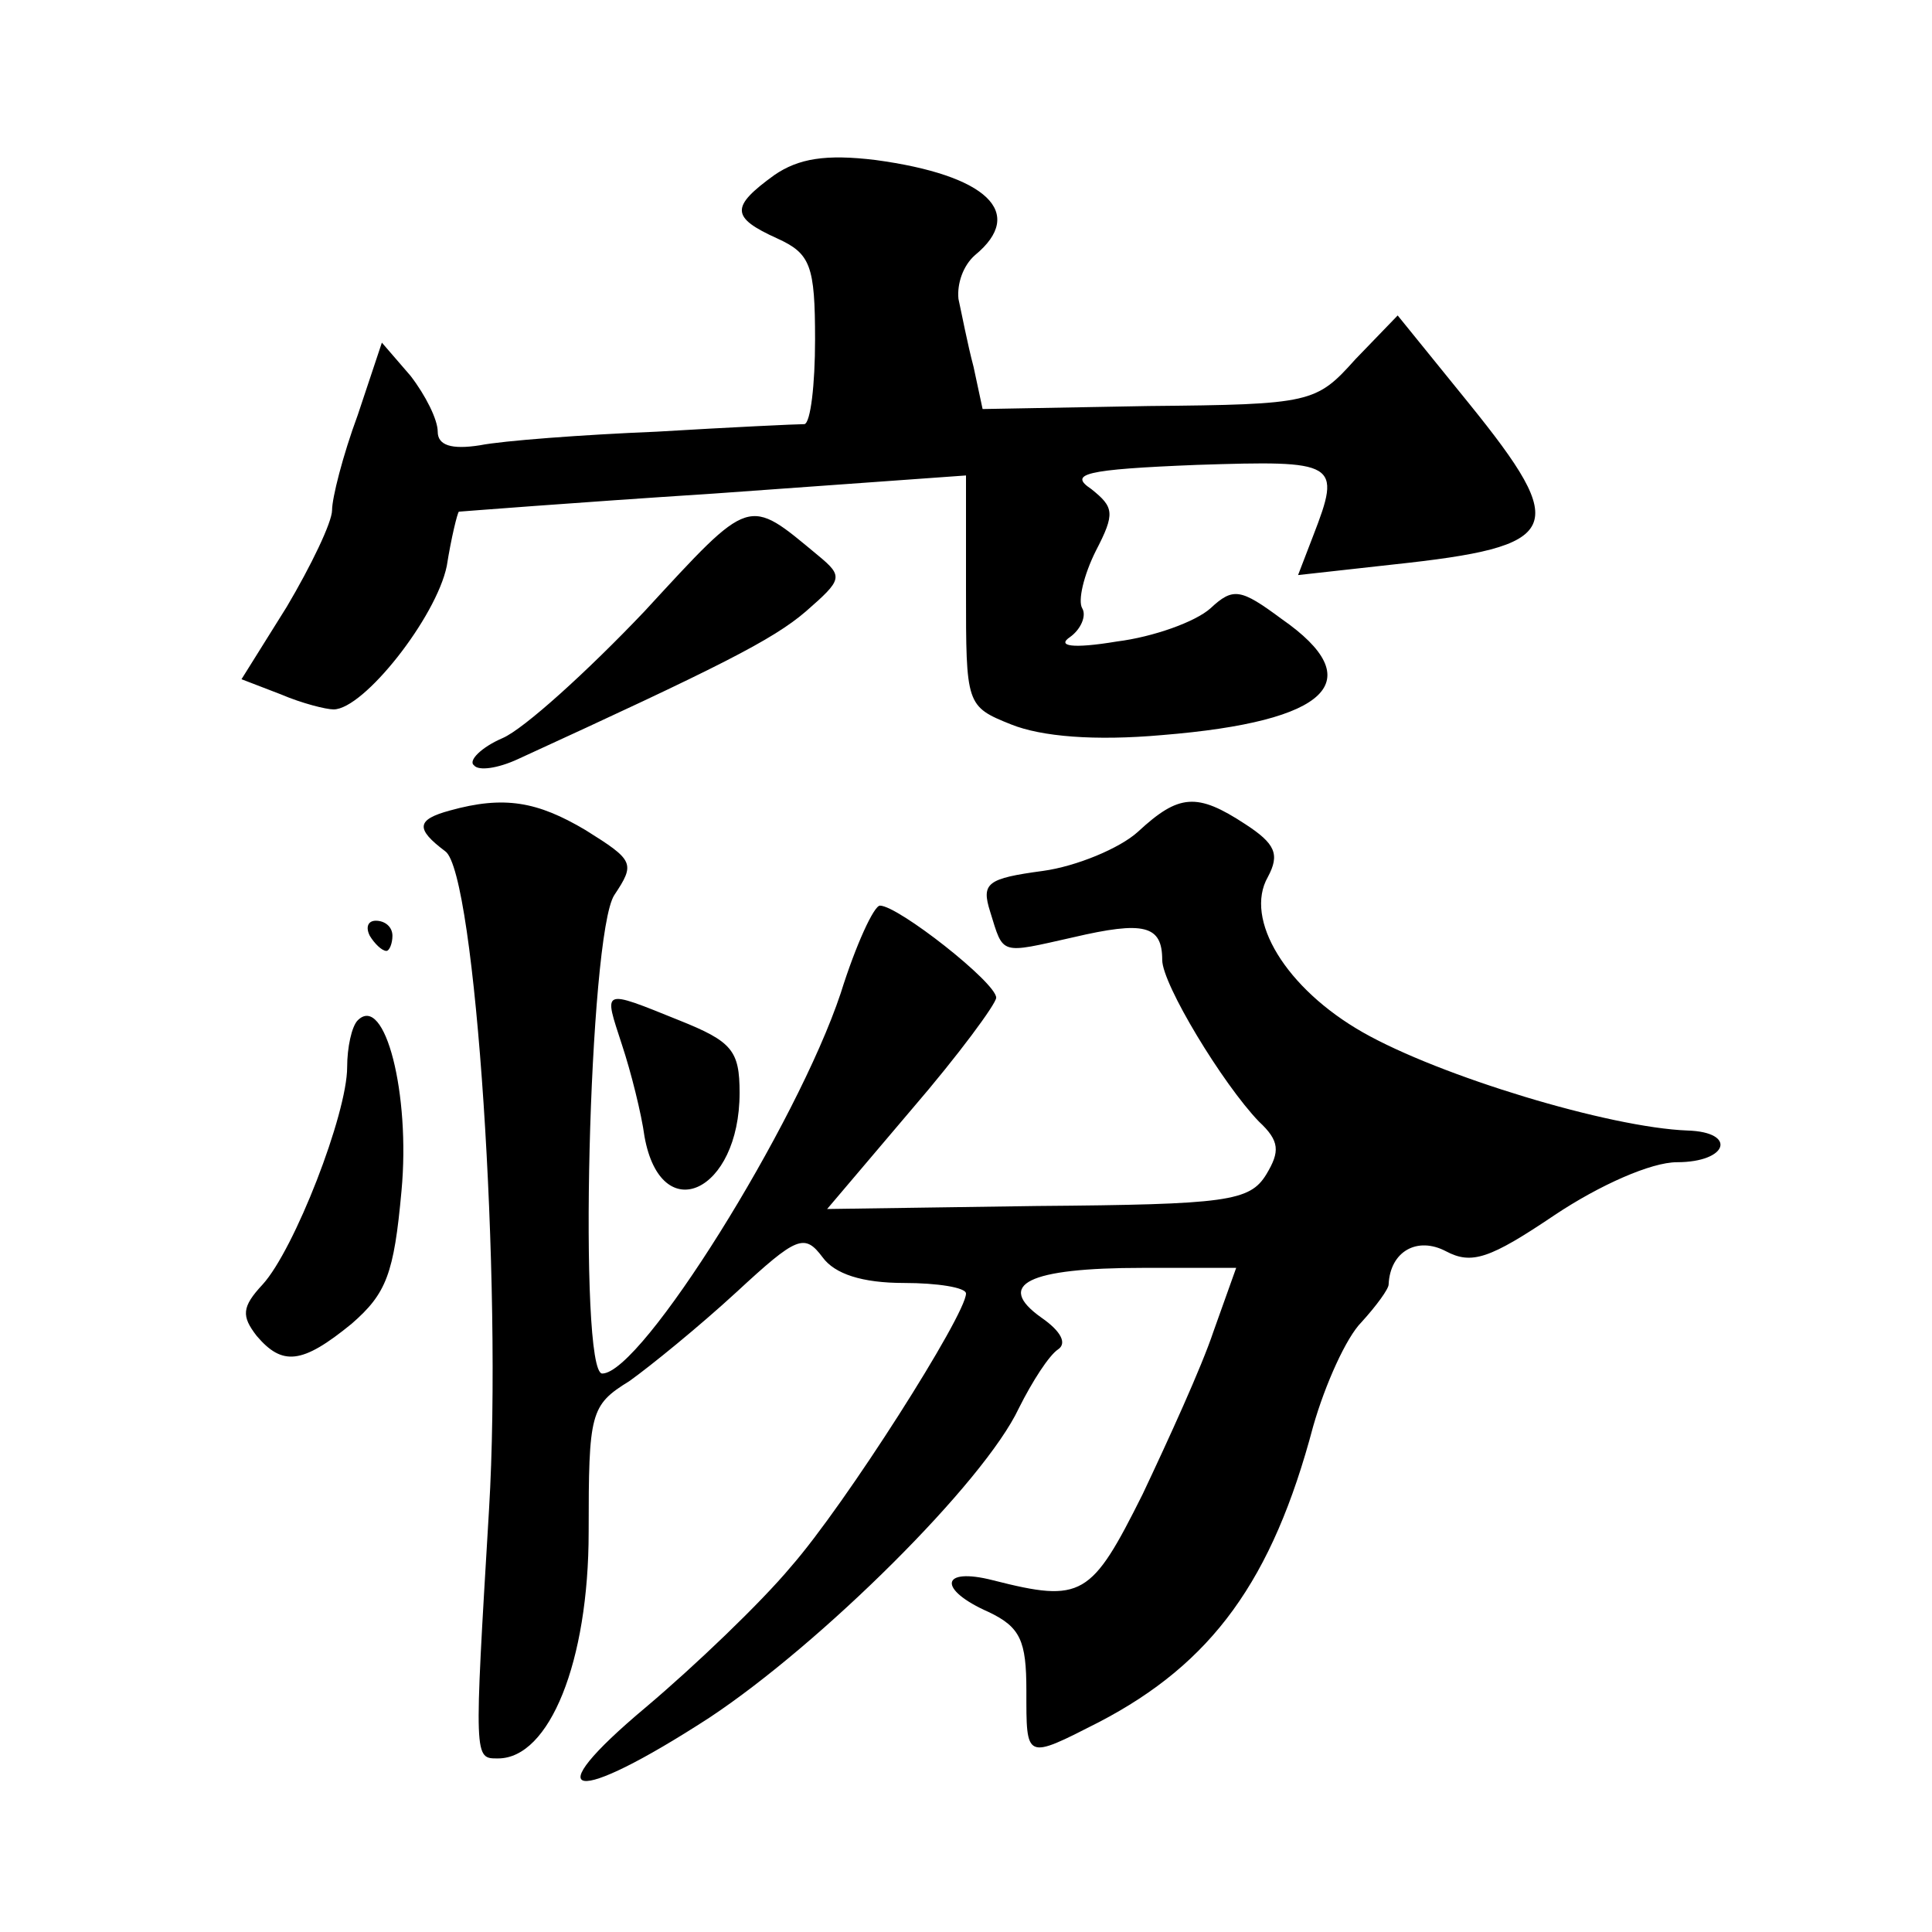 <?xml version="1.0" standalone="no"?>
<!DOCTYPE svg PUBLIC "-//W3C//DTD SVG 20010904//EN"
 "http://www.w3.org/TR/2001/REC-SVG-20010904/DTD/svg10.dtd">
<svg version="1.0" xmlns="http://www.w3.org/2000/svg"
 width="128pt" height="128pt" viewBox="0 0 128 128"
 preserveAspectRatio="xMidYMid meet">
<g transform="translate(0,128) scale(0.1,-0.1)"
fill="#0" stroke="none">
<path d="M513 1164 c-29 -21 -29 -28 2 -42 22 -10 25 -18 25 -67 0 -30 -3 -55 -7
-56 -5 0 -48 -2 -98 -5 -49 -2 -102 -6 -117 -9 -19 -3 -28 0 -28 9 0 8 -8 24 -18
37 l-19 22 -16 -48 c-10 -27 -17 -55 -17 -63 0 -8 -14 -37 -30 -64 l-30 -48 26
-10 c14 -6 30 -10 35 -10 20 0 68 61 75 95 3 19 7 35 8 36 0 0 76 6 169 12 l167
12 0 -76 c0 -76 0 -77 30 -89 20 -8 55 -11 100 -7 111 9 138 36 79 77 -27 20 -32
21 -47 7 -10 -9 -38 -19 -62 -22 -30 -5 -40 -3 -31 3 7 5 11 14 8 19 -3 5 1 22
9 38 13 25 12 29 -3 41 -15 10 -5 13 70 16 93 3 96 2 77 -47 l-10 -26 63 7 c112
12 118 23 50 107 l-47 58 -28 -29 c-26 -29 -29 -30 -137 -31 l-110 -2 -6 28 c-4
15 -8 36 -10 45 -1 10 3 22 11 29 34 28 8 53 -66 63 -33 4 -51 1 -67 -10z M427
875 c-38 -40 -80 -78 -94 -84 -14 -6 -23 -15 -19 -18 3 -4 16 -2 29 4 133 61 169
79 191 98 24 21 25 23 8 37 -47 39 -44 40 -115 -37z M298 743 c-22 -6 -23 -12 -3
-27 20 -14 38 -286 29 -436 -10 -167 -10 -165 6 -165 34 0 60 64 60 150 0 79 1
84 27 100 14 10 46 36 71 59 40 37 45 39 57 23 8 -11 26 -17 54 -17 22 0 41 -3
41 -7 0 -14 -80 -140 -116 -181 -20 -24 -64 -66 -96 -93 -74 -62 -49 -66 42 -7
74 49 182 156 205 205 9 18 20 35 26 39 6 4 2 12 -11 21 -31 22 -9 33 67 33 l62
0 -15 -42 c-8 -24 -30 -72 -47 -108 -34 -68 -40 -72 -99 -57 -35 9 -37 -6 -3 -21
21 -10 25 -19 25 -52 0 -46 -1 -46 48 -21 75 39 115 94 142 196 8 28 22 59 32 69
10 11 18 22 18 25 1 22 19 32 38 22 17 -9 29 -5 72 24 30 20 64 35 81 35 34 0 40
20 7 21 -52 2 -164 36 -215 65 -51 29 -79 75 -63 103 8 15 5 22 -15 35 -32 21 -44
20 -71 -5 -12 -11 -41 -23 -63 -26 -37 -5 -41 -8 -35 -27 9 -29 6 -28 55 -17 47
11 59 8 59 -15 0 -16 40 -82 64 -107 14 -13 14 -20 5 -35 -11 -18 -26 -20 -152
-21 l-139 -2 56 66 c31 36 56 70 56 74 0 10 -65 61 -77 61 -4 0 -16 -26 -26 -58
-29 -87 -132 -252 -158 -252 -16 0 -9 291 8 317 14 21 13 23 -19 43 -32 19 -54
23 -90 13z M245 660 c3 -5 8 -10 11 -10 2 0 4 5 4 10 0 6 -5 10 -11 10 -5 0 -7
-4 -4 -10z M412 588 c6 -18 13 -46 15 -61 11 -61 63 -37 63 29 0 28 -5 34 -40 48
-52 21 -50 21 -38 -16z M237 604 c-4 -4 -7 -18 -7 -31 0 -31 -35 -121 -56 -144
-14 -15 -14 -21 -4 -34 17 -20 30 -19 63 8 23 20 28 33 33 88 6 64 -11 131 -29
113z"/>
</g>
</svg>

